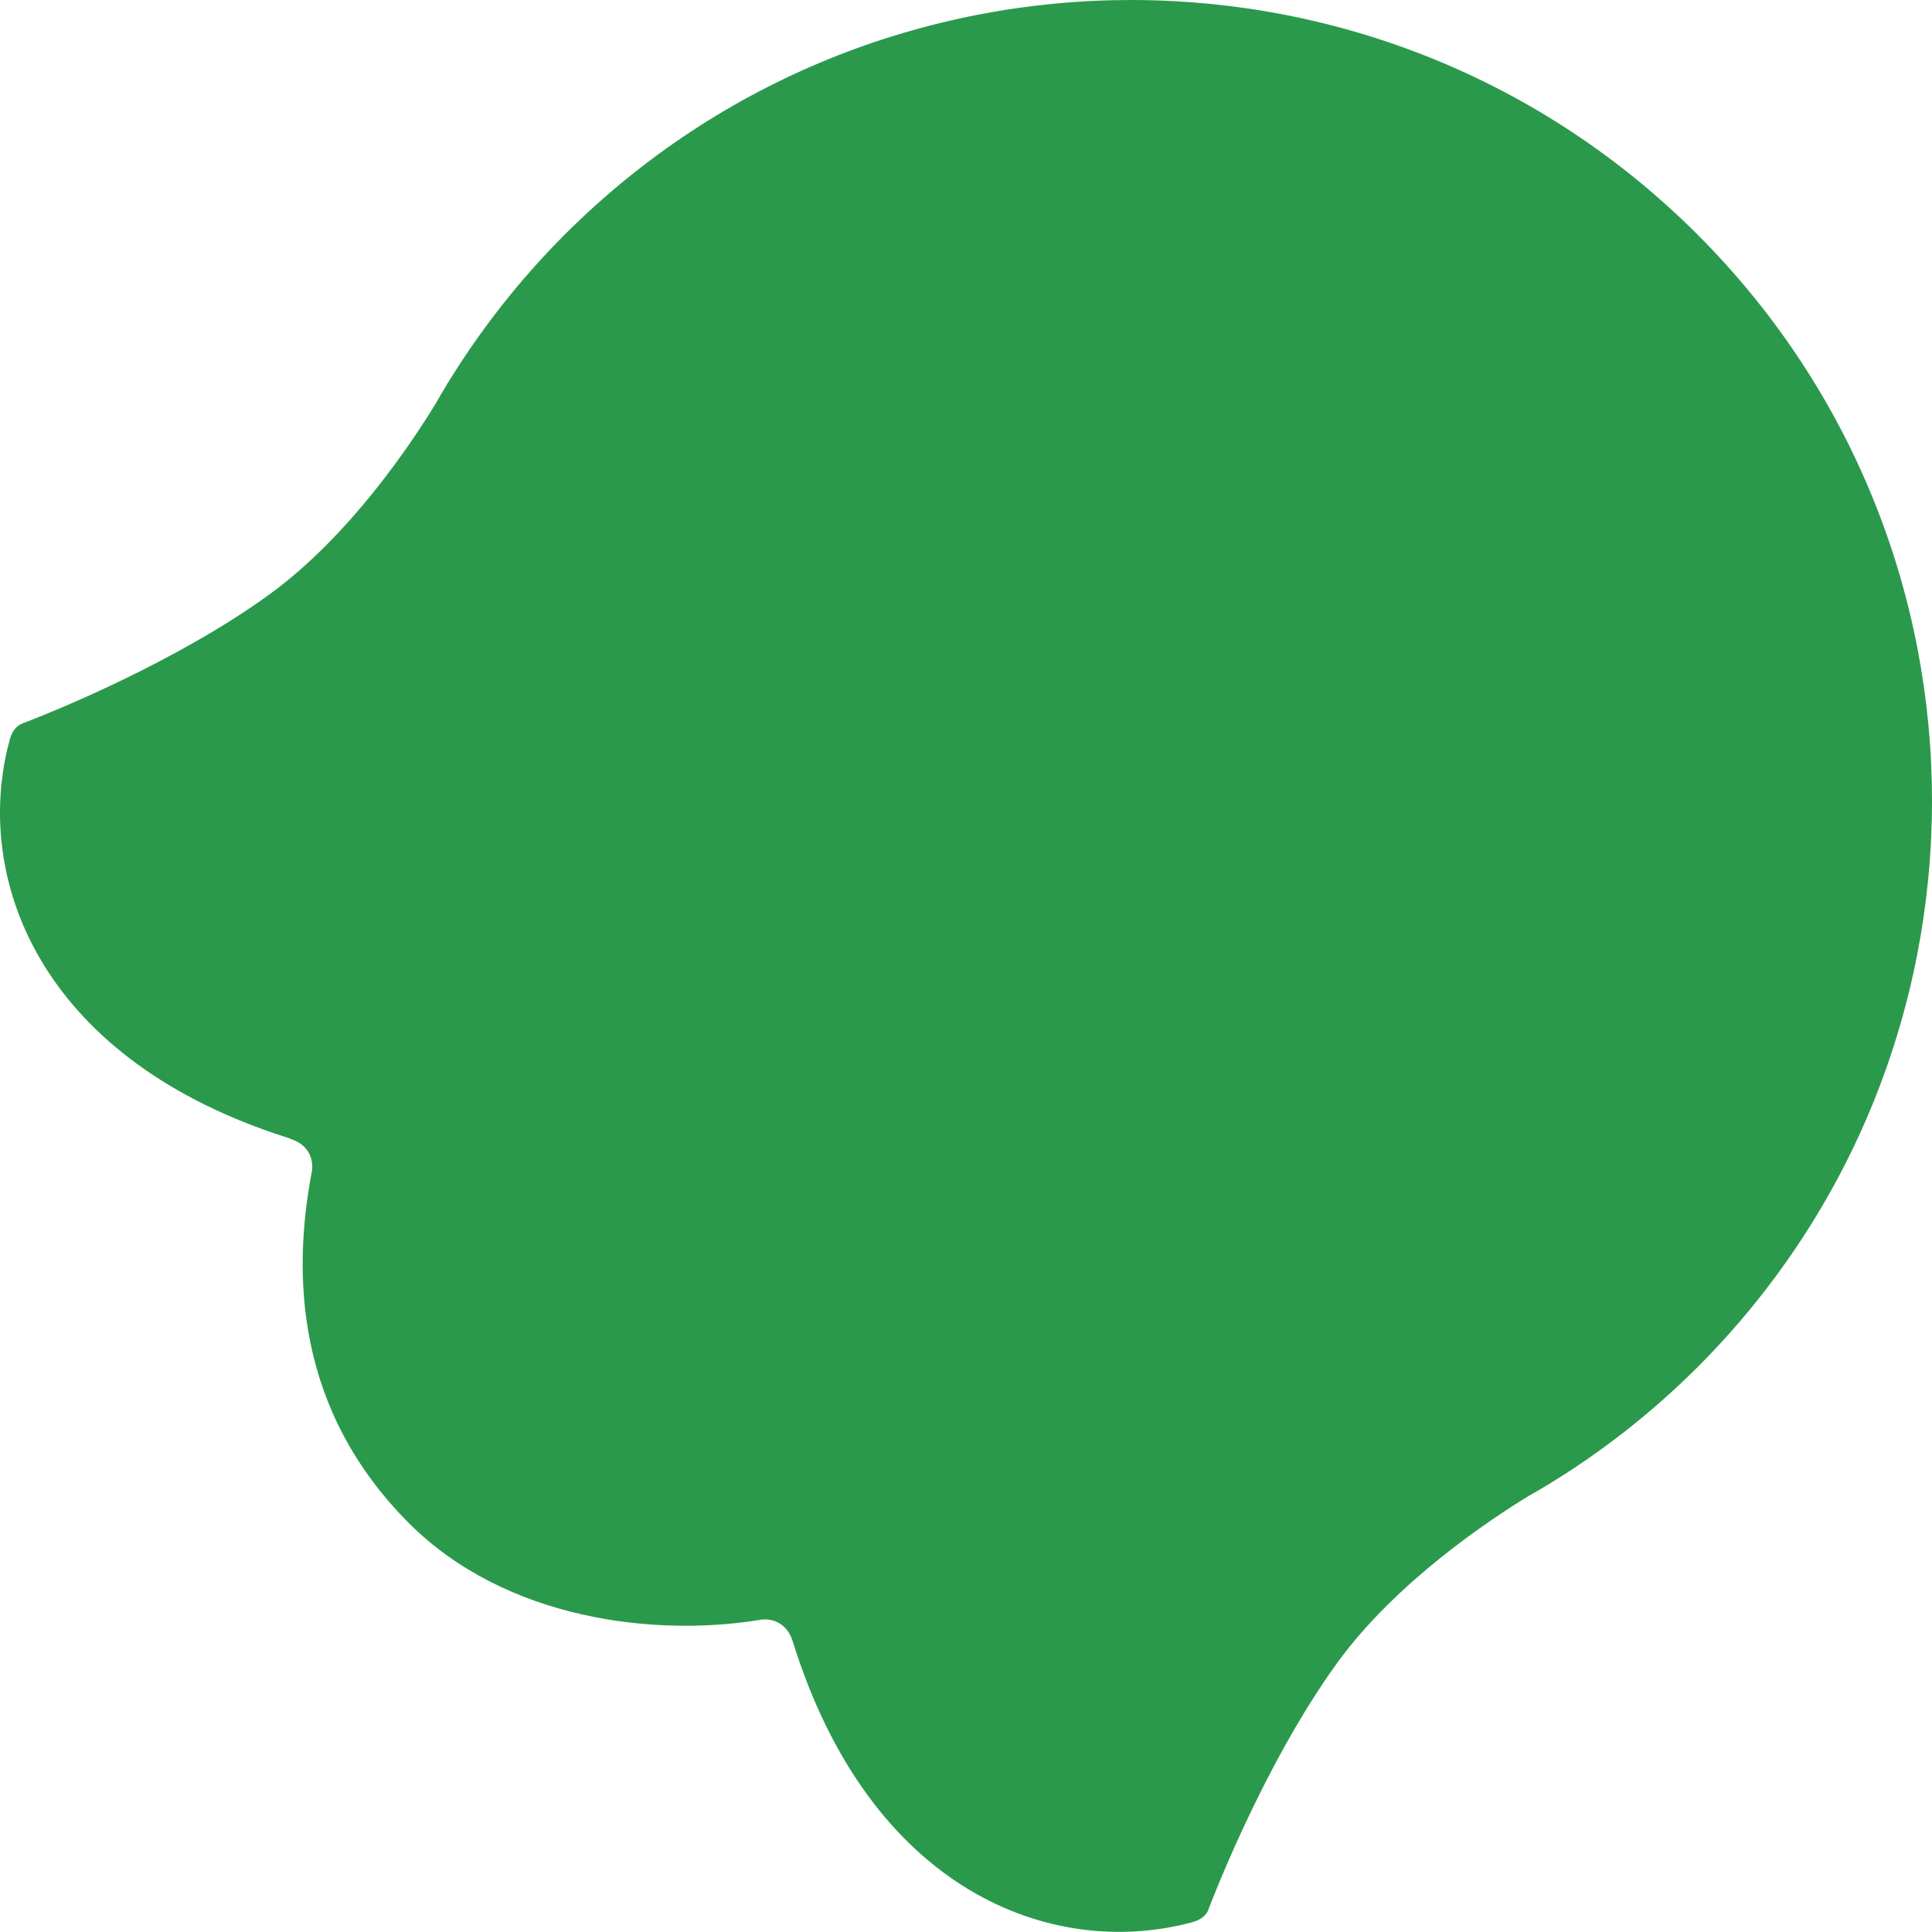 <?xml version="1.0" encoding="UTF-8"?> <svg xmlns="http://www.w3.org/2000/svg" width="32" height="32" viewBox="0 0 32 32" fill="none"><path fill-rule="evenodd" clip-rule="evenodd" d="M20.005 31.654C20.005 31.654 20.89 29.274 22.158 27.529C23.131 26.198 24.657 25.183 25.322 24.776C25.418 24.723 25.509 24.671 25.601 24.613C25.633 24.596 25.654 24.584 25.654 24.584H25.651C26.527 24.049 27.354 23.405 28.116 22.645C33.295 17.465 33.295 9.063 28.115 3.884C22.934 -1.296 14.534 -1.293 9.355 3.884C8.596 4.644 7.95 5.474 7.414 6.349V6.346C7.414 6.346 7.405 6.364 7.388 6.394C7.328 6.489 7.272 6.584 7.218 6.682C6.811 7.349 5.798 8.87 4.47 9.84C2.907 10.976 0.842 11.802 0.425 11.962C0.403 11.969 0.382 11.977 0.361 11.987C0.353 11.991 0.343 11.995 0.343 11.995C0.264 12.037 0.188 12.122 0.154 12.281C0.145 12.32 0.134 12.355 0.125 12.391C-0.412 14.646 0.717 17.571 4.787 18.852C4.797 18.857 4.807 18.861 4.82 18.867C5.234 19.005 5.168 19.381 5.168 19.381L5.169 19.383C4.836 21.109 4.897 23.347 6.772 25.227C8.371 26.829 10.851 27.121 12.611 26.826C12.611 26.826 12.989 26.762 13.126 27.175L13.127 27.176C14.422 31.352 17.445 32.448 19.724 31.844C19.879 31.807 19.963 31.735 20.005 31.654Z" fill="#2B994C"></path></svg> 